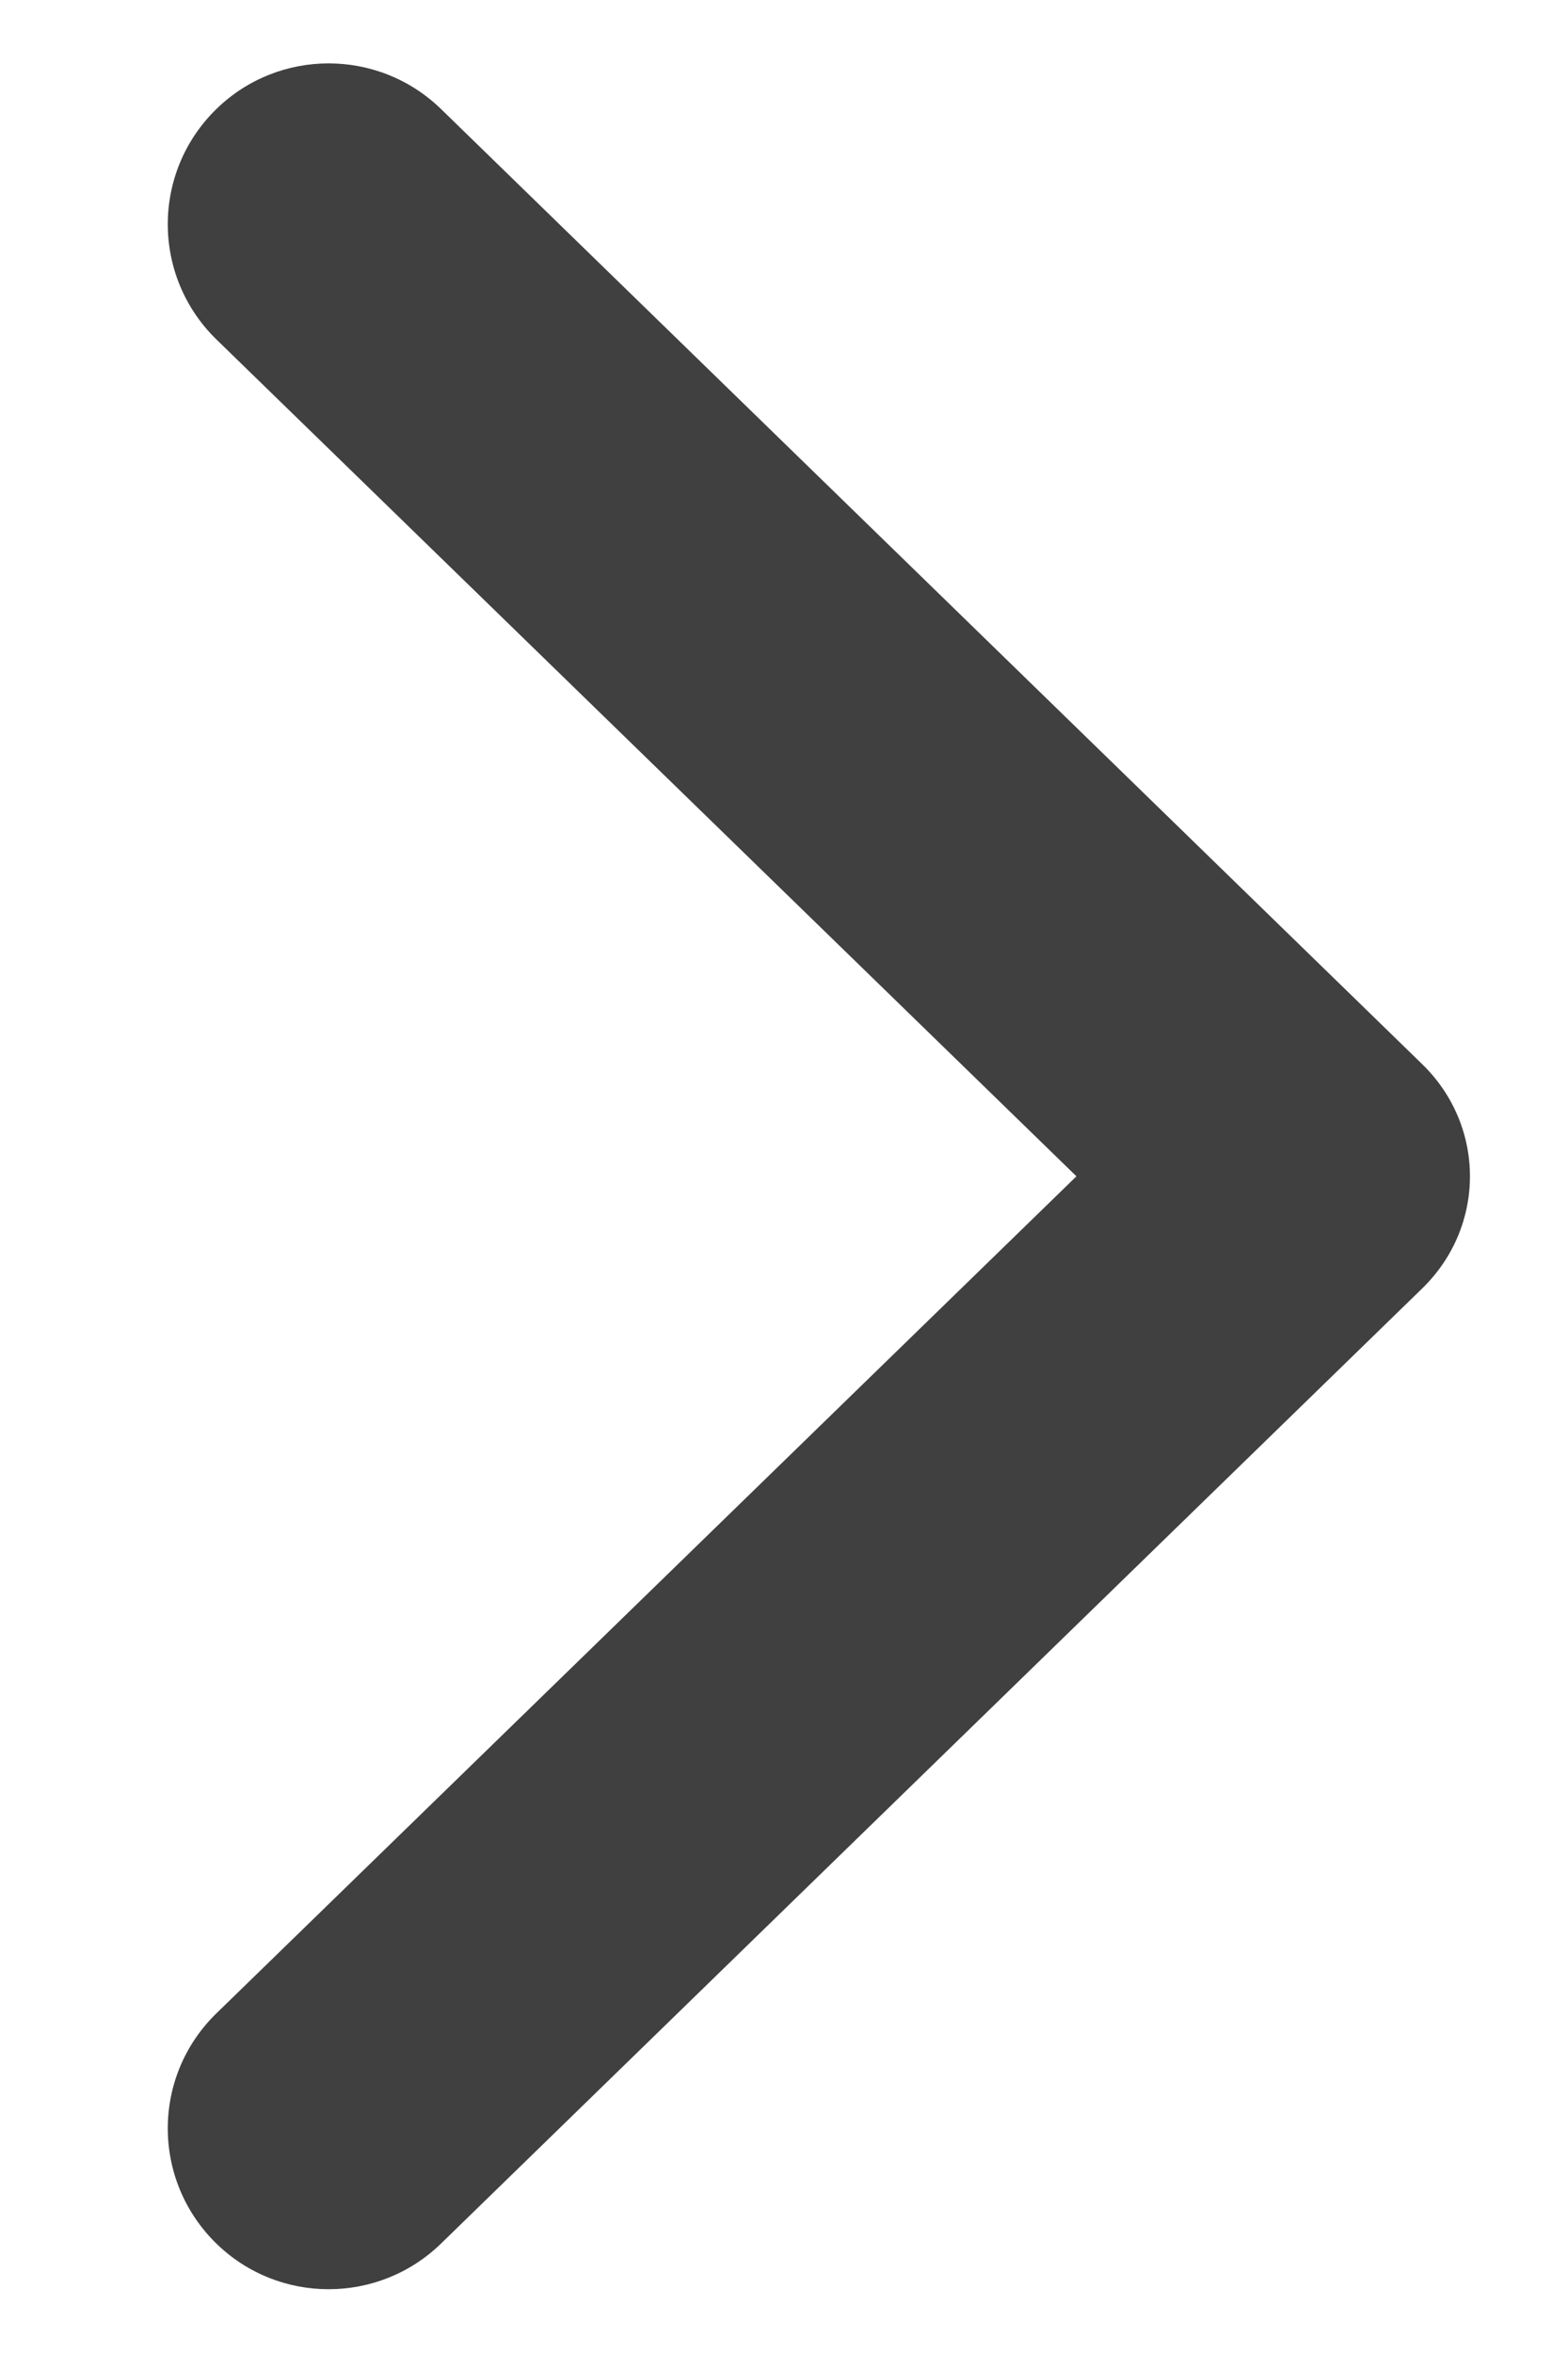 <?xml version="1.0" encoding="UTF-8"?> <svg xmlns="http://www.w3.org/2000/svg" width="8" height="12" viewBox="0 0 8 12" fill="none"><path fill-rule="evenodd" clip-rule="evenodd" d="M1.105 0.555C0.773 0.878 0.773 1.409 1.105 1.732L5.492 5.999L1.105 10.267C0.773 10.589 0.773 11.12 1.105 11.443V11.443C1.423 11.752 1.93 11.752 2.249 11.443L7.256 6.571C7.581 6.255 7.581 5.743 7.256 5.427L2.249 0.555C1.93 0.246 1.423 0.246 1.105 0.555V0.555Z" fill="#404040"></path></svg> 